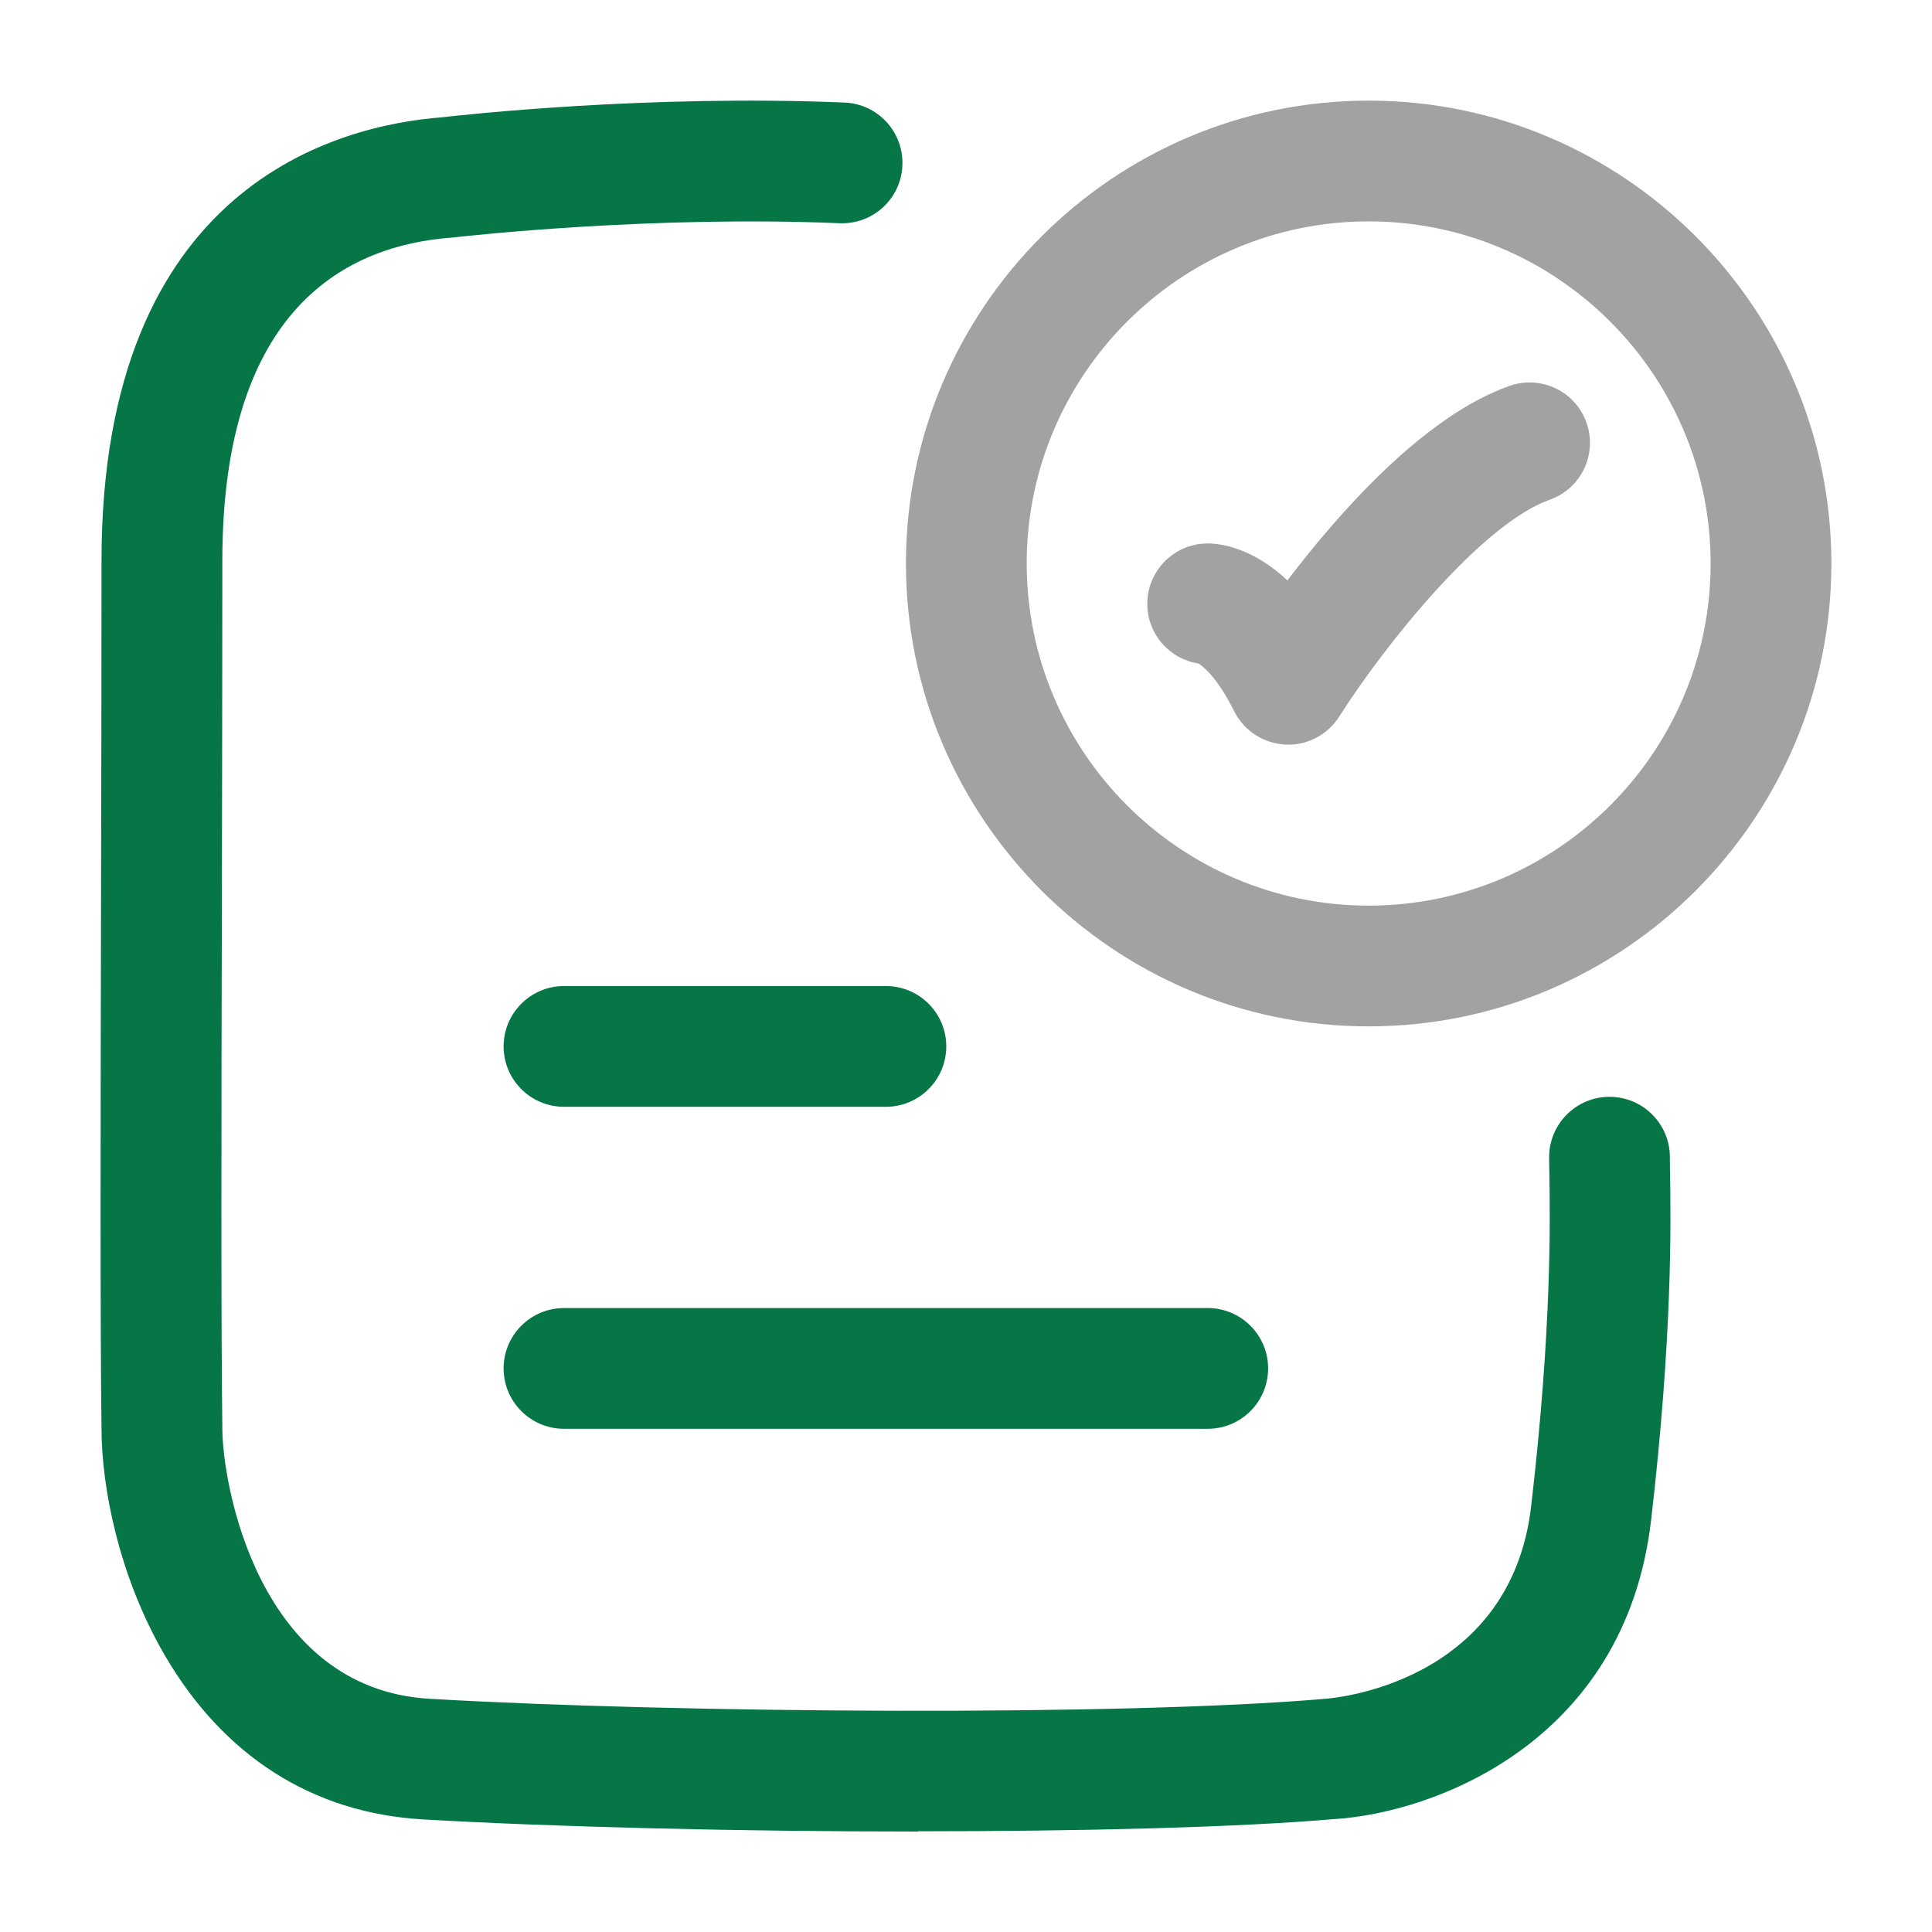 <svg width="24" height="24" viewBox="0 0 24 24" fill="none" xmlns="http://www.w3.org/2000/svg">
<g opacity="0.4">
<path d="M15.964 9.249C15.977 9.25 15.99 9.25 16.003 9.25L16.002 9.251C16.258 9.251 16.497 9.12 16.635 8.903C17.196 8.021 18.403 6.508 19.251 6.208C19.642 6.07 19.846 5.641 19.708 5.251C19.57 4.86 19.142 4.656 18.751 4.794C17.692 5.168 16.64 6.359 15.993 7.21C15.55 6.796 15.152 6.751 15.002 6.751C14.588 6.751 14.252 7.087 14.252 7.501C14.252 7.876 14.527 8.186 14.886 8.242C14.937 8.272 15.115 8.402 15.332 8.836C15.453 9.077 15.694 9.235 15.964 9.249Z" fill="#161616"/>
<path fill-rule="evenodd" clip-rule="evenodd" d="M11.254 7C11.254 10.171 13.833 12.75 17.002 12.75C20.171 12.75 22.75 10.171 22.75 7C22.75 3.829 20.171 1.25 17.002 1.25C13.833 1.25 11.254 3.829 11.254 7ZM12.754 7C12.754 4.657 14.66 2.75 17.002 2.75C19.344 2.75 21.25 4.657 21.25 7C21.25 9.343 19.344 11.25 17.002 11.25C14.66 11.25 12.754 9.343 12.754 7Z" fill="#161616"/>
</g>
<path d="M5.248 22.601C6.878 22.696 9.194 22.752 11.404 22.752V22.749C13.414 22.749 15.335 22.703 16.569 22.598C17.799 22.524 20.189 21.654 20.511 18.881C20.778 16.581 20.756 15.17 20.746 14.567C20.745 14.552 20.745 14.538 20.745 14.524C20.744 14.465 20.744 14.415 20.744 14.375C20.744 13.961 20.408 13.625 19.994 13.625C19.58 13.625 19.244 13.961 19.244 14.375C19.244 14.406 19.244 14.443 19.245 14.485C19.246 14.517 19.246 14.552 19.247 14.591C19.256 15.164 19.277 16.506 19.021 18.708C18.761 20.946 16.495 21.101 16.472 21.102C16.465 21.103 16.458 21.104 16.451 21.104C13.925 21.321 8.401 21.281 5.336 21.103C3.199 20.978 2.762 18.422 2.762 17.744V17.734C2.745 16.464 2.75 13.918 2.756 11.222C2.759 9.799 2.762 8.327 2.762 6.965C2.762 3.818 4.316 3.045 5.619 2.951L5.653 2.948C5.654 2.948 5.658 2.947 5.665 2.946C5.85 2.926 8.114 2.676 10.429 2.773C10.844 2.79 11.193 2.469 11.21 2.055C11.227 1.641 10.906 1.291 10.492 1.274C8.046 1.172 5.733 1.429 5.493 1.457C4.206 1.555 1.261 2.291 1.261 6.966C1.261 8.327 1.258 9.798 1.255 11.22C1.249 13.918 1.244 16.467 1.261 17.75C1.262 18.461 1.47 19.573 2.049 20.566C2.78 21.818 3.886 22.521 5.248 22.601Z" fill="#067647"/>
<path d="M11.005 13.749H7.006C6.592 13.749 6.256 13.413 6.256 12.999C6.256 12.585 6.592 12.249 7.006 12.249H11.005C11.419 12.249 11.755 12.585 11.755 12.999C11.755 13.413 11.419 13.749 11.005 13.749Z" fill="#067647"/>
<path d="M15.003 17.749H7.006C6.592 17.749 6.256 17.413 6.256 16.999C6.256 16.585 6.592 16.249 7.006 16.249H15.003C15.417 16.249 15.753 16.585 15.753 16.999C15.753 17.413 15.417 17.749 15.003 17.749Z" fill="#067647"/>
</svg>
